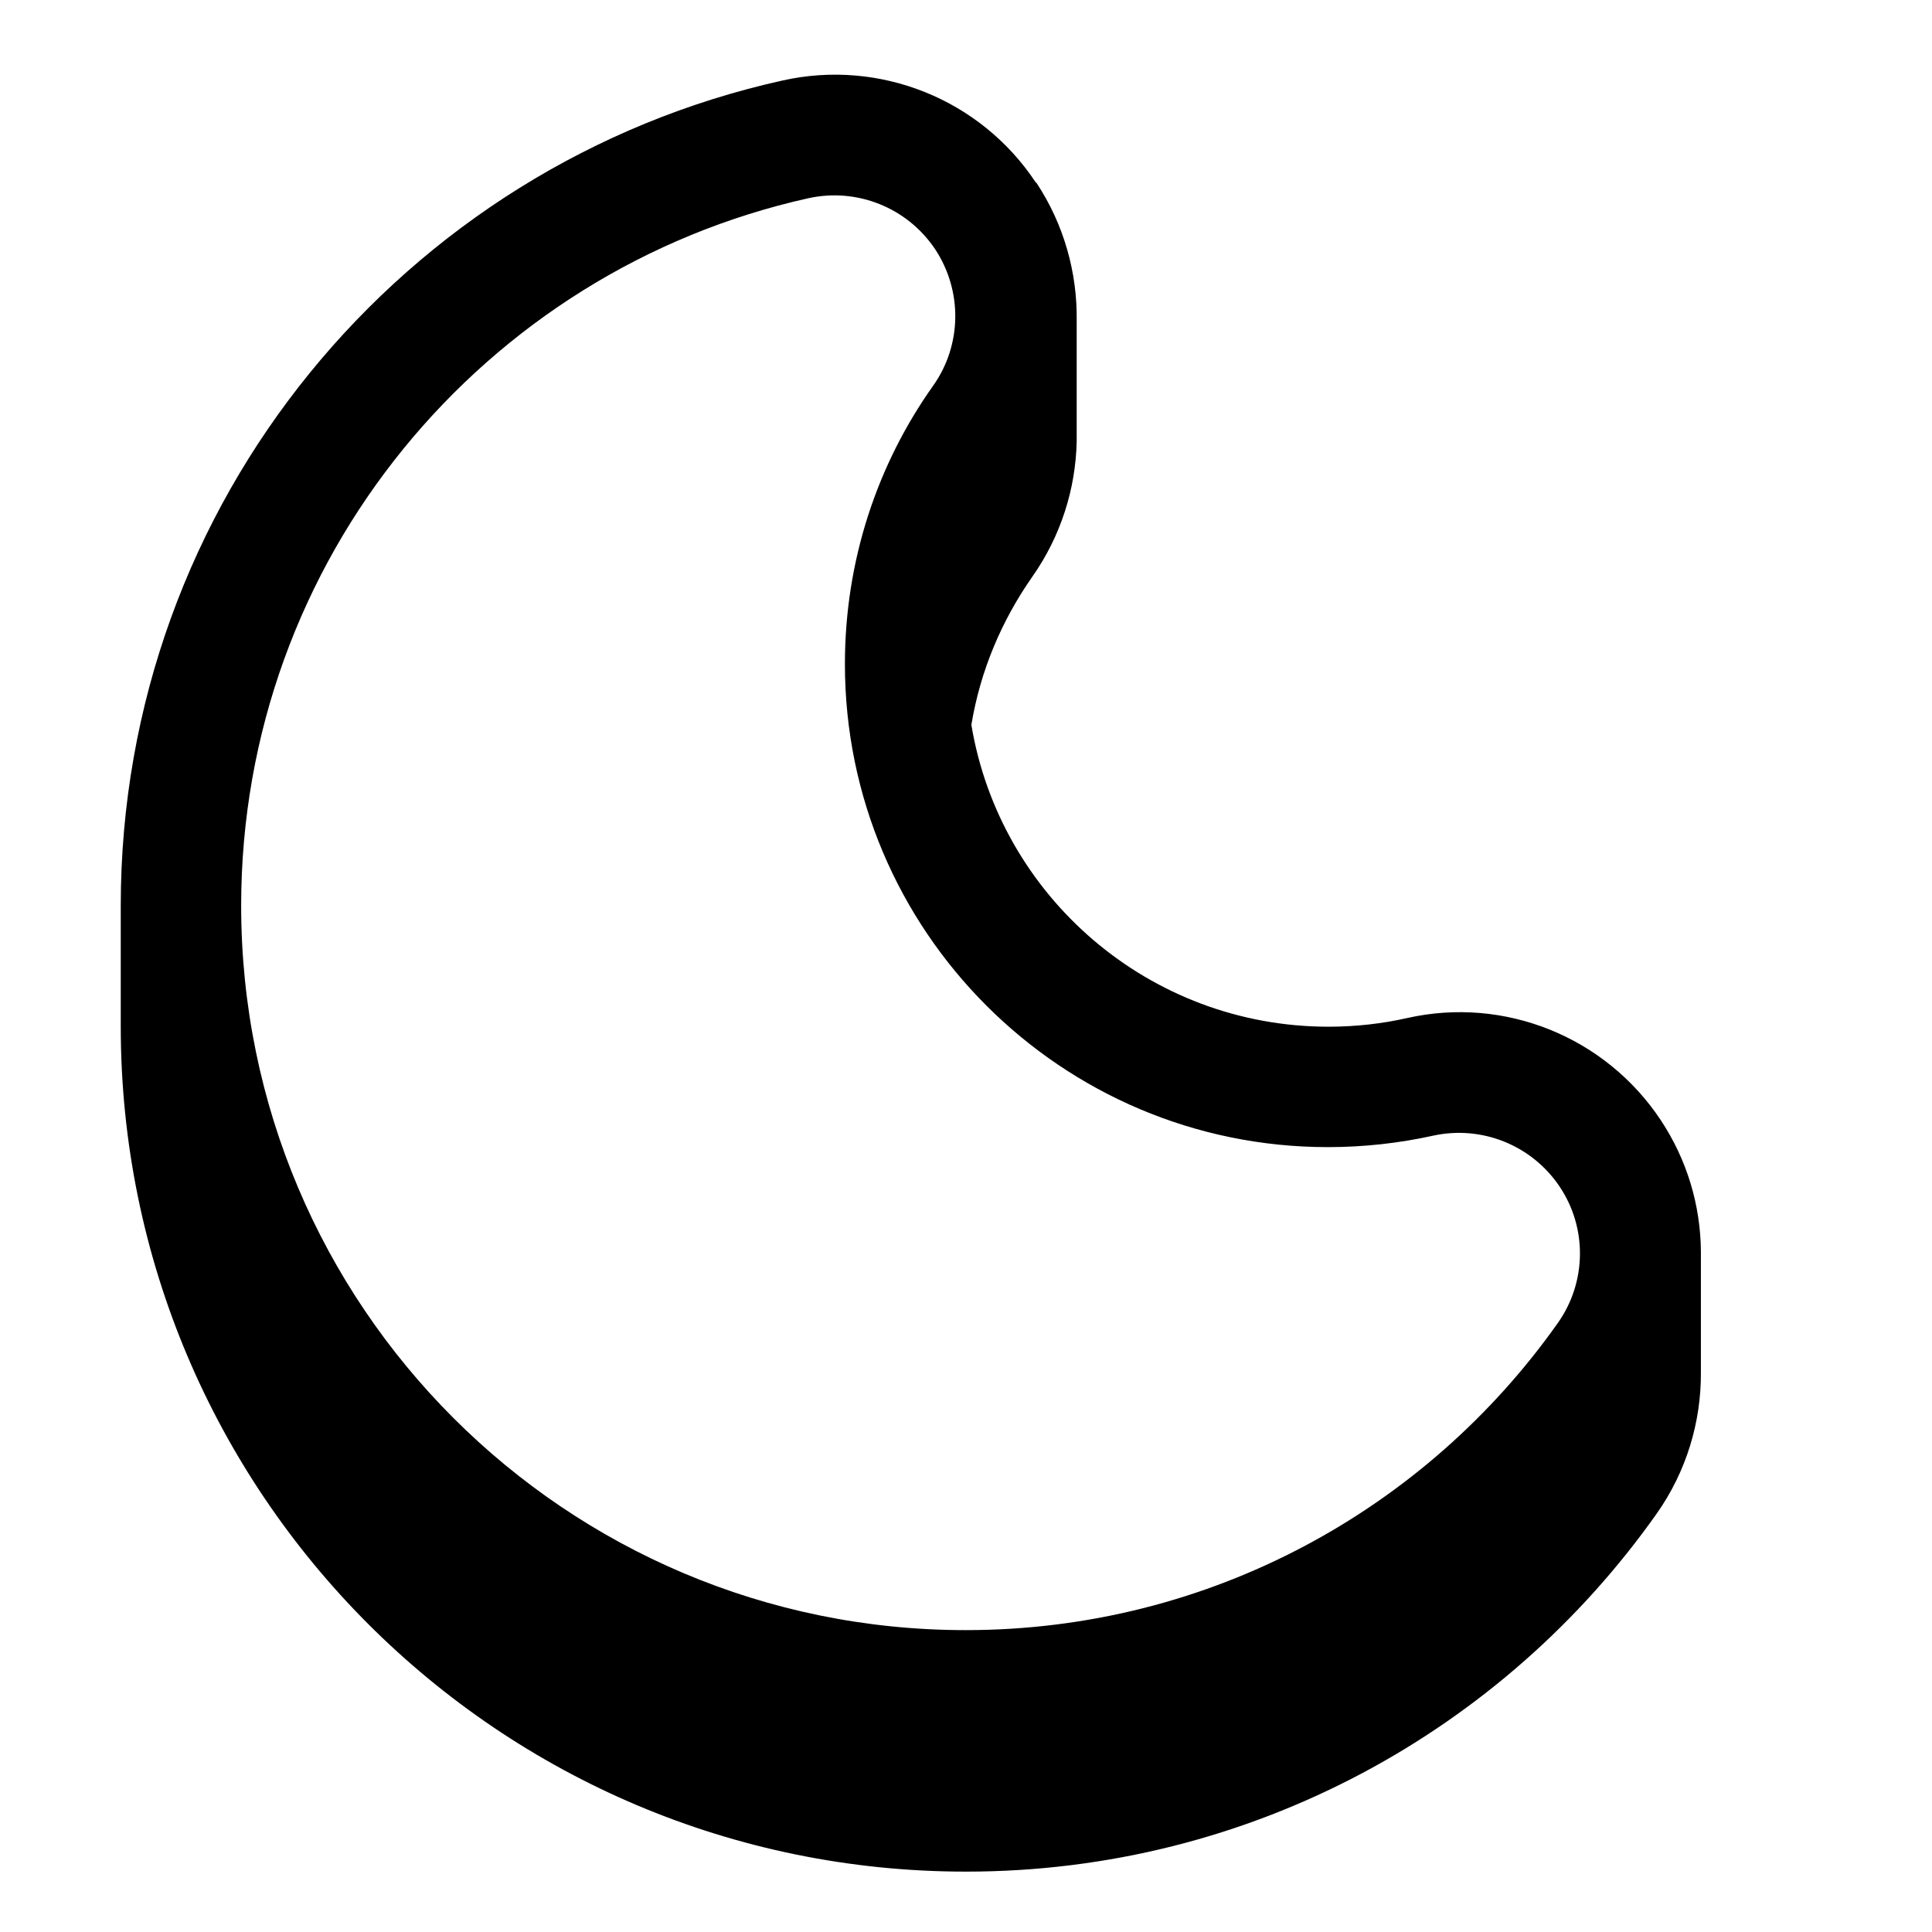 <svg xmlns="http://www.w3.org/2000/svg" viewBox="0 0 576 576"><!--! Font Awesome Pro 7.1.0 by @fontawesome - https://fontawesome.com License - https://fontawesome.com/license (Commercial License) Copyright 2025 Fonticons, Inc. --><path fill="currentColor" d="M308.8 54.4C292.4 29.6 262.3 17.5 233.3 24C120.5 49 36 149.5 36 270L36 306C36 445.2 148.8 558 288 558C373.2 558 448.4 515.7 493.9 451.3C502.8 438.7 507.2 423.9 507.1 409.1L507.1 373.1C507 359.4 503 345.8 495.1 333.9C478.6 309.1 448.6 297 419.6 303.5C412.1 305.2 404.2 306.1 396.1 306.1C342.6 306.1 298.1 267.2 289.6 216.1C292.3 199.8 298.7 184.9 307.8 171.9C316.3 159.8 320.7 145.7 321 131.6L321 95.6C321.2 81.3 317.2 66.9 309 54.5zM278.8 74.3C287 86.7 286.8 102.9 278.2 115C261.6 138.4 251.9 167 251.9 198C251.9 277.5 316.4 342 395.9 342C406.7 342 417.2 340.8 427.2 338.6C441.7 335.4 456.7 341.4 465 353.8C473.3 366.2 473 382.4 464.4 394.5C425.3 449.8 360.8 486 287.9 486C168.6 486 71.9 389.3 71.9 270C71.9 166.8 144.3 80.6 241 59.1C255.5 55.9 270.5 61.9 278.8 74.3z"/></svg>